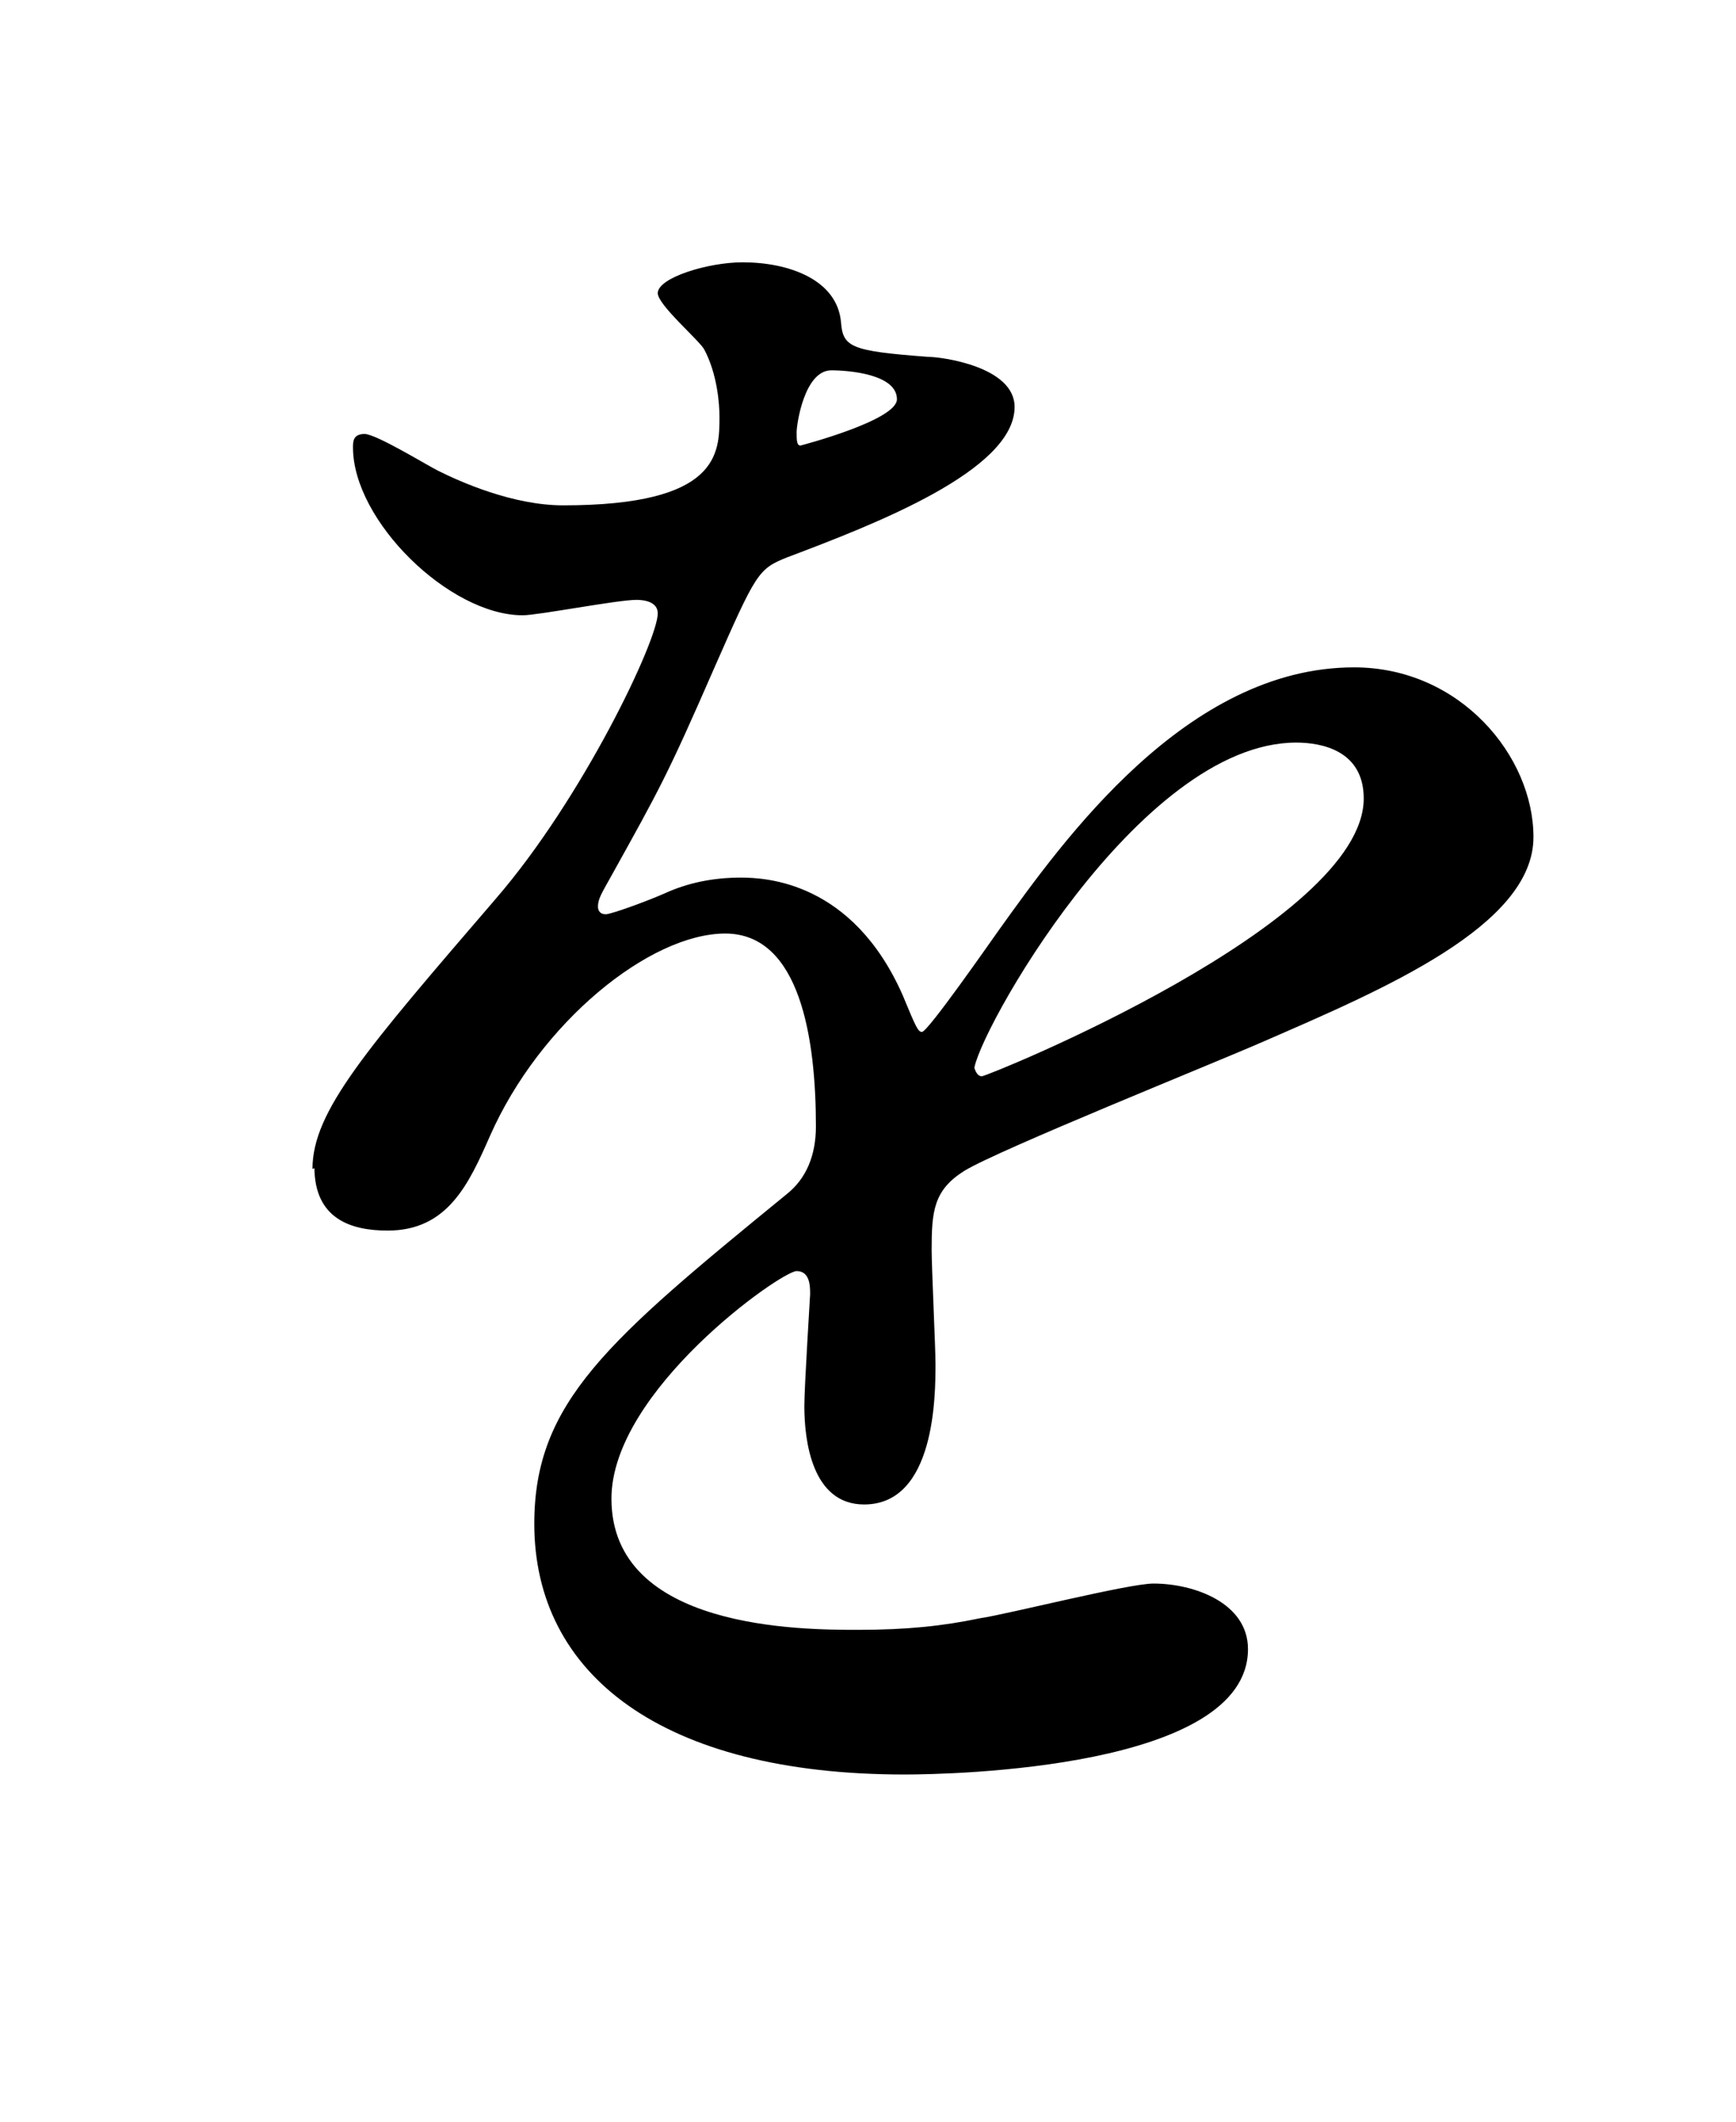 <?xml version="1.0" encoding="UTF-8"?><svg id="_レイヤー_2" xmlns="http://www.w3.org/2000/svg" width="9" height="11" viewBox="0 0 9 11"><defs><style>.cls-1{fill:none;}</style></defs><g id="conts"><path d="M1.62,6.06c0-.3.28-.62.95-1.4.45-.52.84-1.34.84-1.48,0-.06-.07-.07-.11-.07-.1,0-.51.08-.59.08-.38,0-.88-.49-.88-.87,0-.03,0-.07.06-.07s.32.16.38.19c.12.06.39.18.65.18.81,0,.81-.27.81-.46,0-.06-.01-.22-.08-.35-.03-.05-.24-.23-.24-.29,0-.08.26-.16.44-.16.24,0,.49.09.51.31.01.13.05.15.45.18.07,0,.45.05.45.26,0,.33-.73.61-1.18.78-.15.06-.16.08-.38.58-.24.55-.28.62-.53,1.07-.05.09-.07.12-.07.16,0,.02.01.04.04.04s.22-.07.31-.11c.11-.05.24-.08.39-.08.13,0,.58.02.84.61.07.17.08.19.1.19.03,0,.35-.46.4-.53.33-.46.97-1.36,1.84-1.36.55,0,.93.46.93.88,0,.46-.78.79-1.4,1.06-.25.11-1.37.56-1.55.67-.16.1-.17.21-.17.41,0,.09.02.51.02.59,0,.16,0,.73-.37.73-.27,0-.31-.33-.31-.51,0-.1.03-.57.03-.58,0-.04,0-.12-.07-.12-.08,0-.96.62-.96,1.18,0,.68.99.68,1.28.68.25,0,.44-.02.63-.06.14-.02.77-.18.9-.18.21,0,.49.1.49.34,0,.62-1.54.65-1.78.65-1.26,0-1.92-.52-1.92-1.3,0-.63.38-.95,1.31-1.71.1-.08.15-.2.15-.35,0-.45-.08-1-.47-1s-.96.46-1.22,1.05c-.11.25-.22.49-.53.49-.19,0-.38-.06-.38-.33h.02ZM4.15,2.31s.5-.13.5-.24c0-.13-.25-.15-.34-.15-.14,0-.18.28-.18.32s0,.07.02.07ZM5.05,5.53s.01.05.04.05,1.98-.79,1.98-1.44c0-.25-.22-.29-.35-.29-.82,0-1.67,1.54-1.67,1.7h0Z"/><rect id="_x3C_スライス_x3E_" class="cls-1" width="9" height="11"/></g></svg>